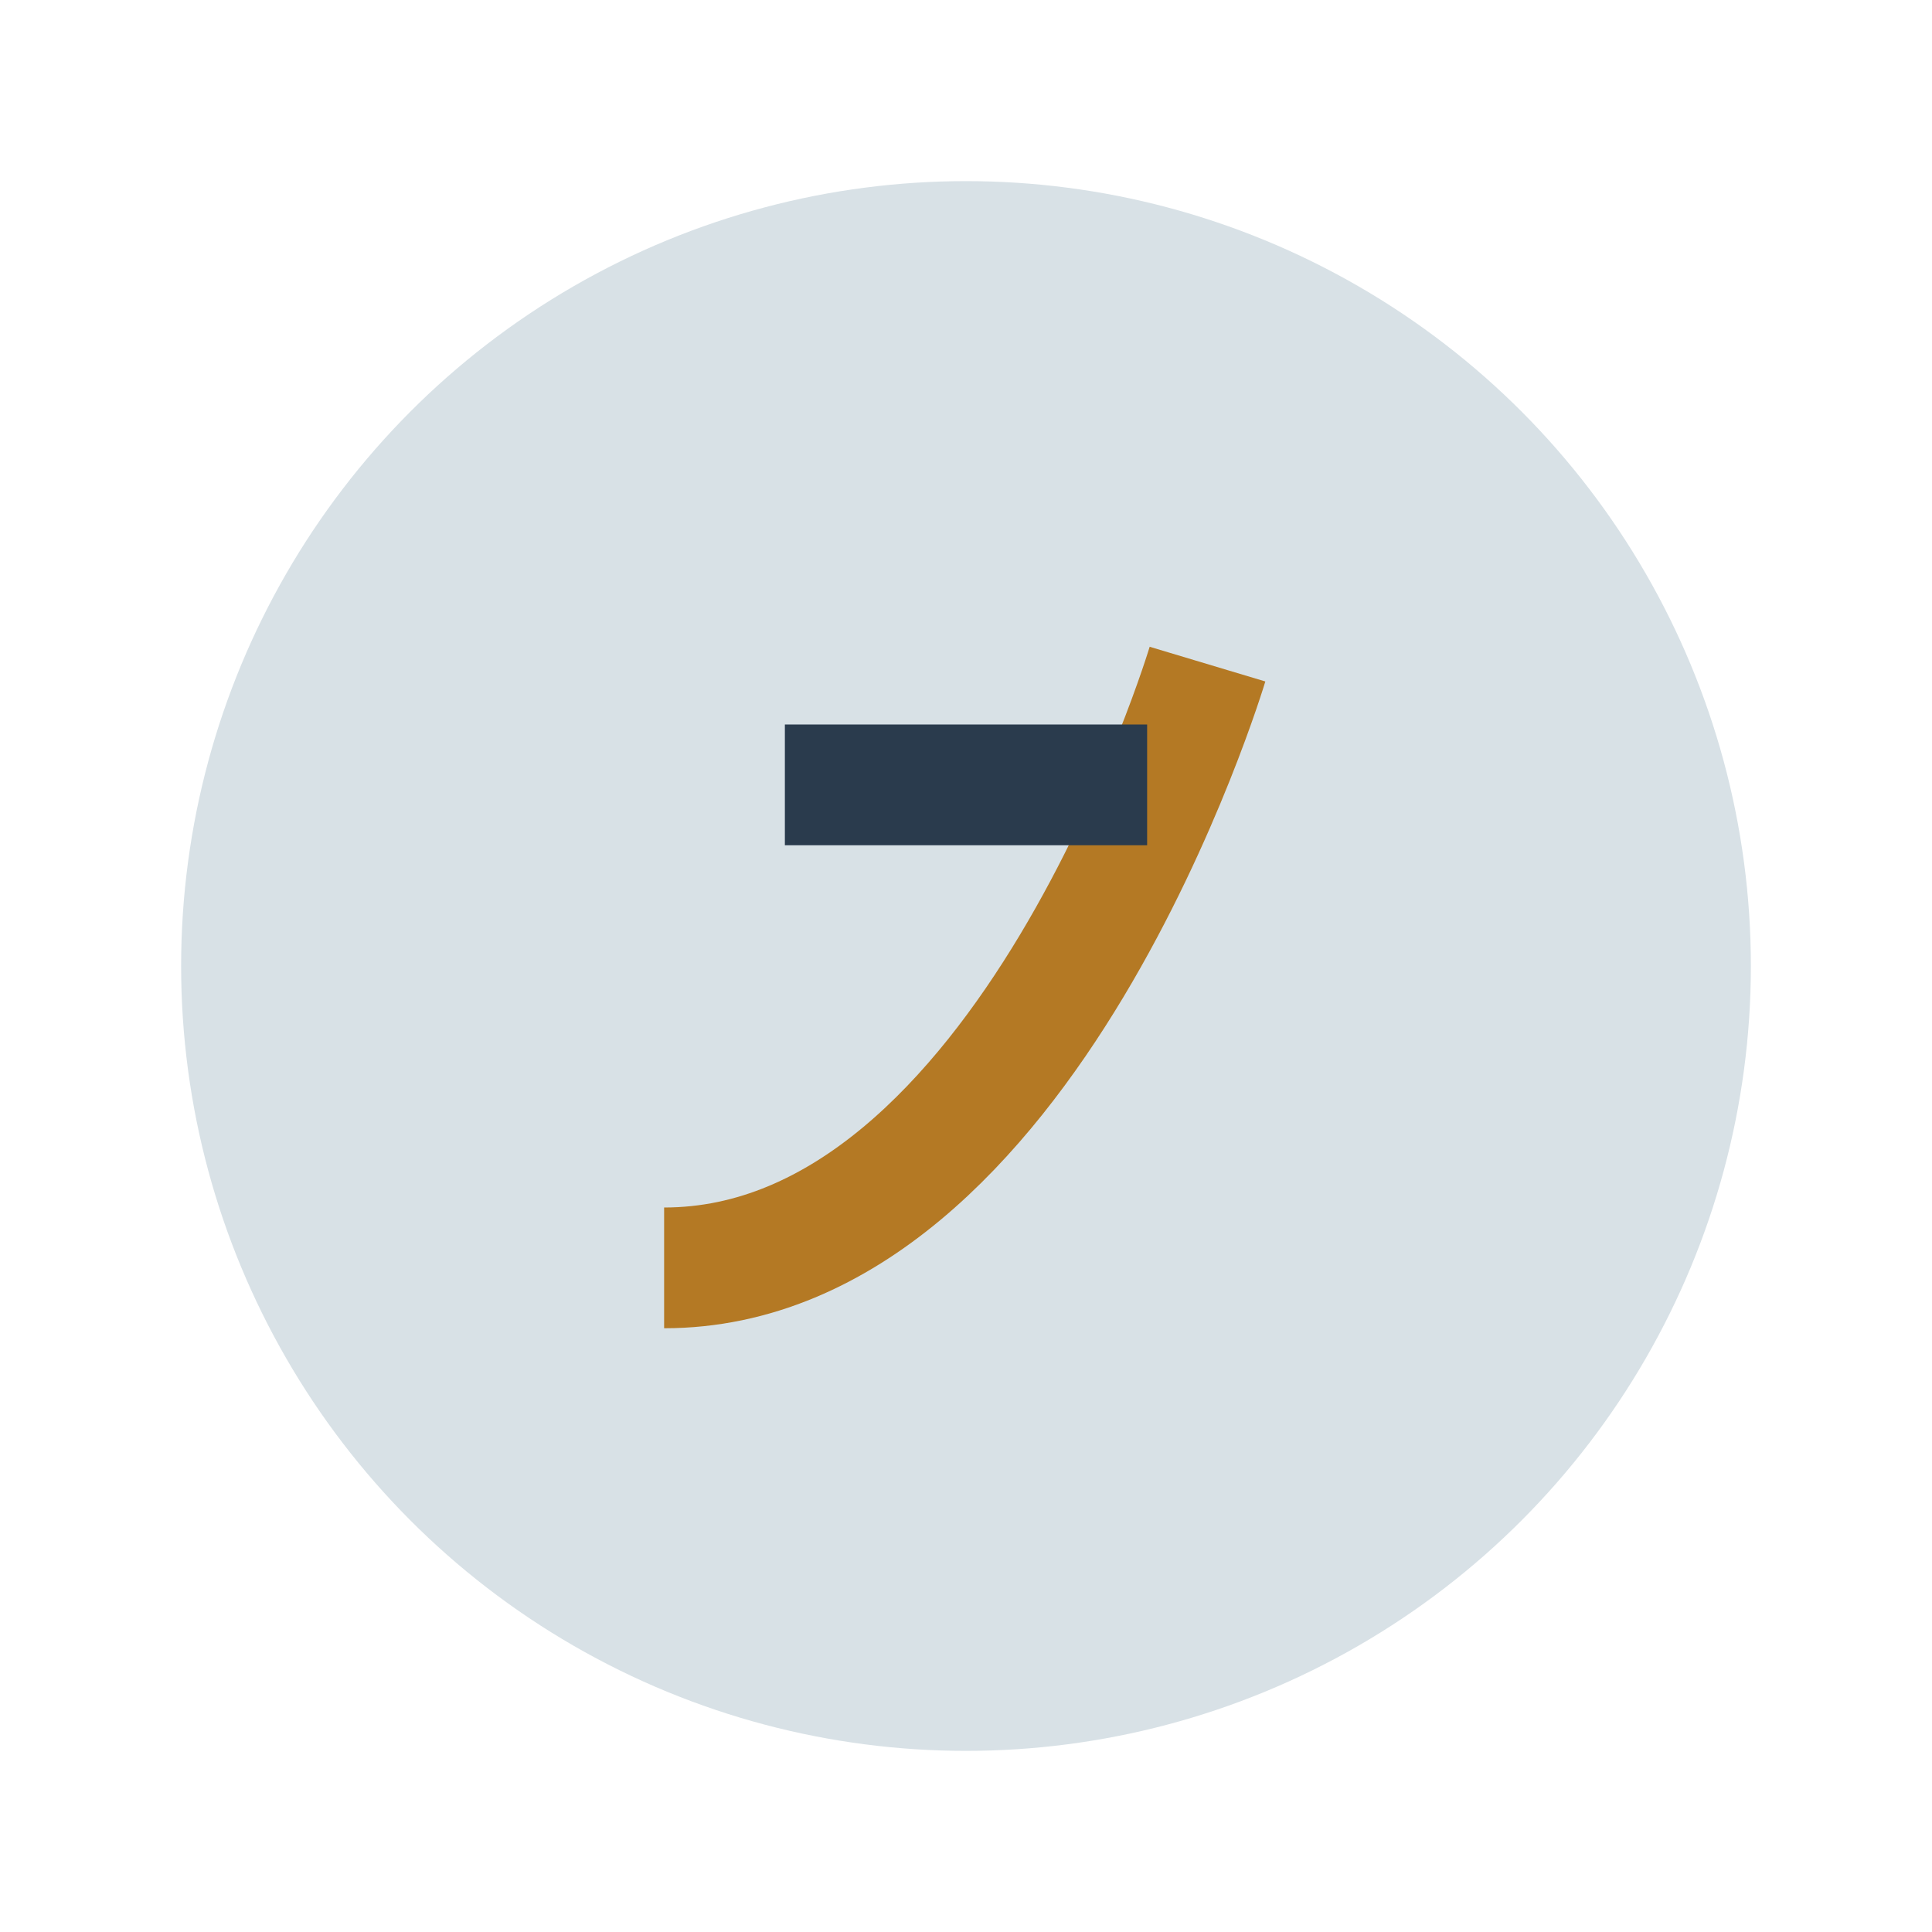 <?xml version="1.0" encoding="UTF-8"?>
<svg xmlns="http://www.w3.org/2000/svg" width="32" height="32" viewBox="0 0 32 32"><circle cx="16" cy="16" r="13" fill="#D8E1E6"/><path d="M11 21c6 0 9-10 9-10" stroke="#B47924" stroke-width="2" fill="none"/><path d="M13 13h6" stroke="#2A3B4D" stroke-width="2"/></svg>
